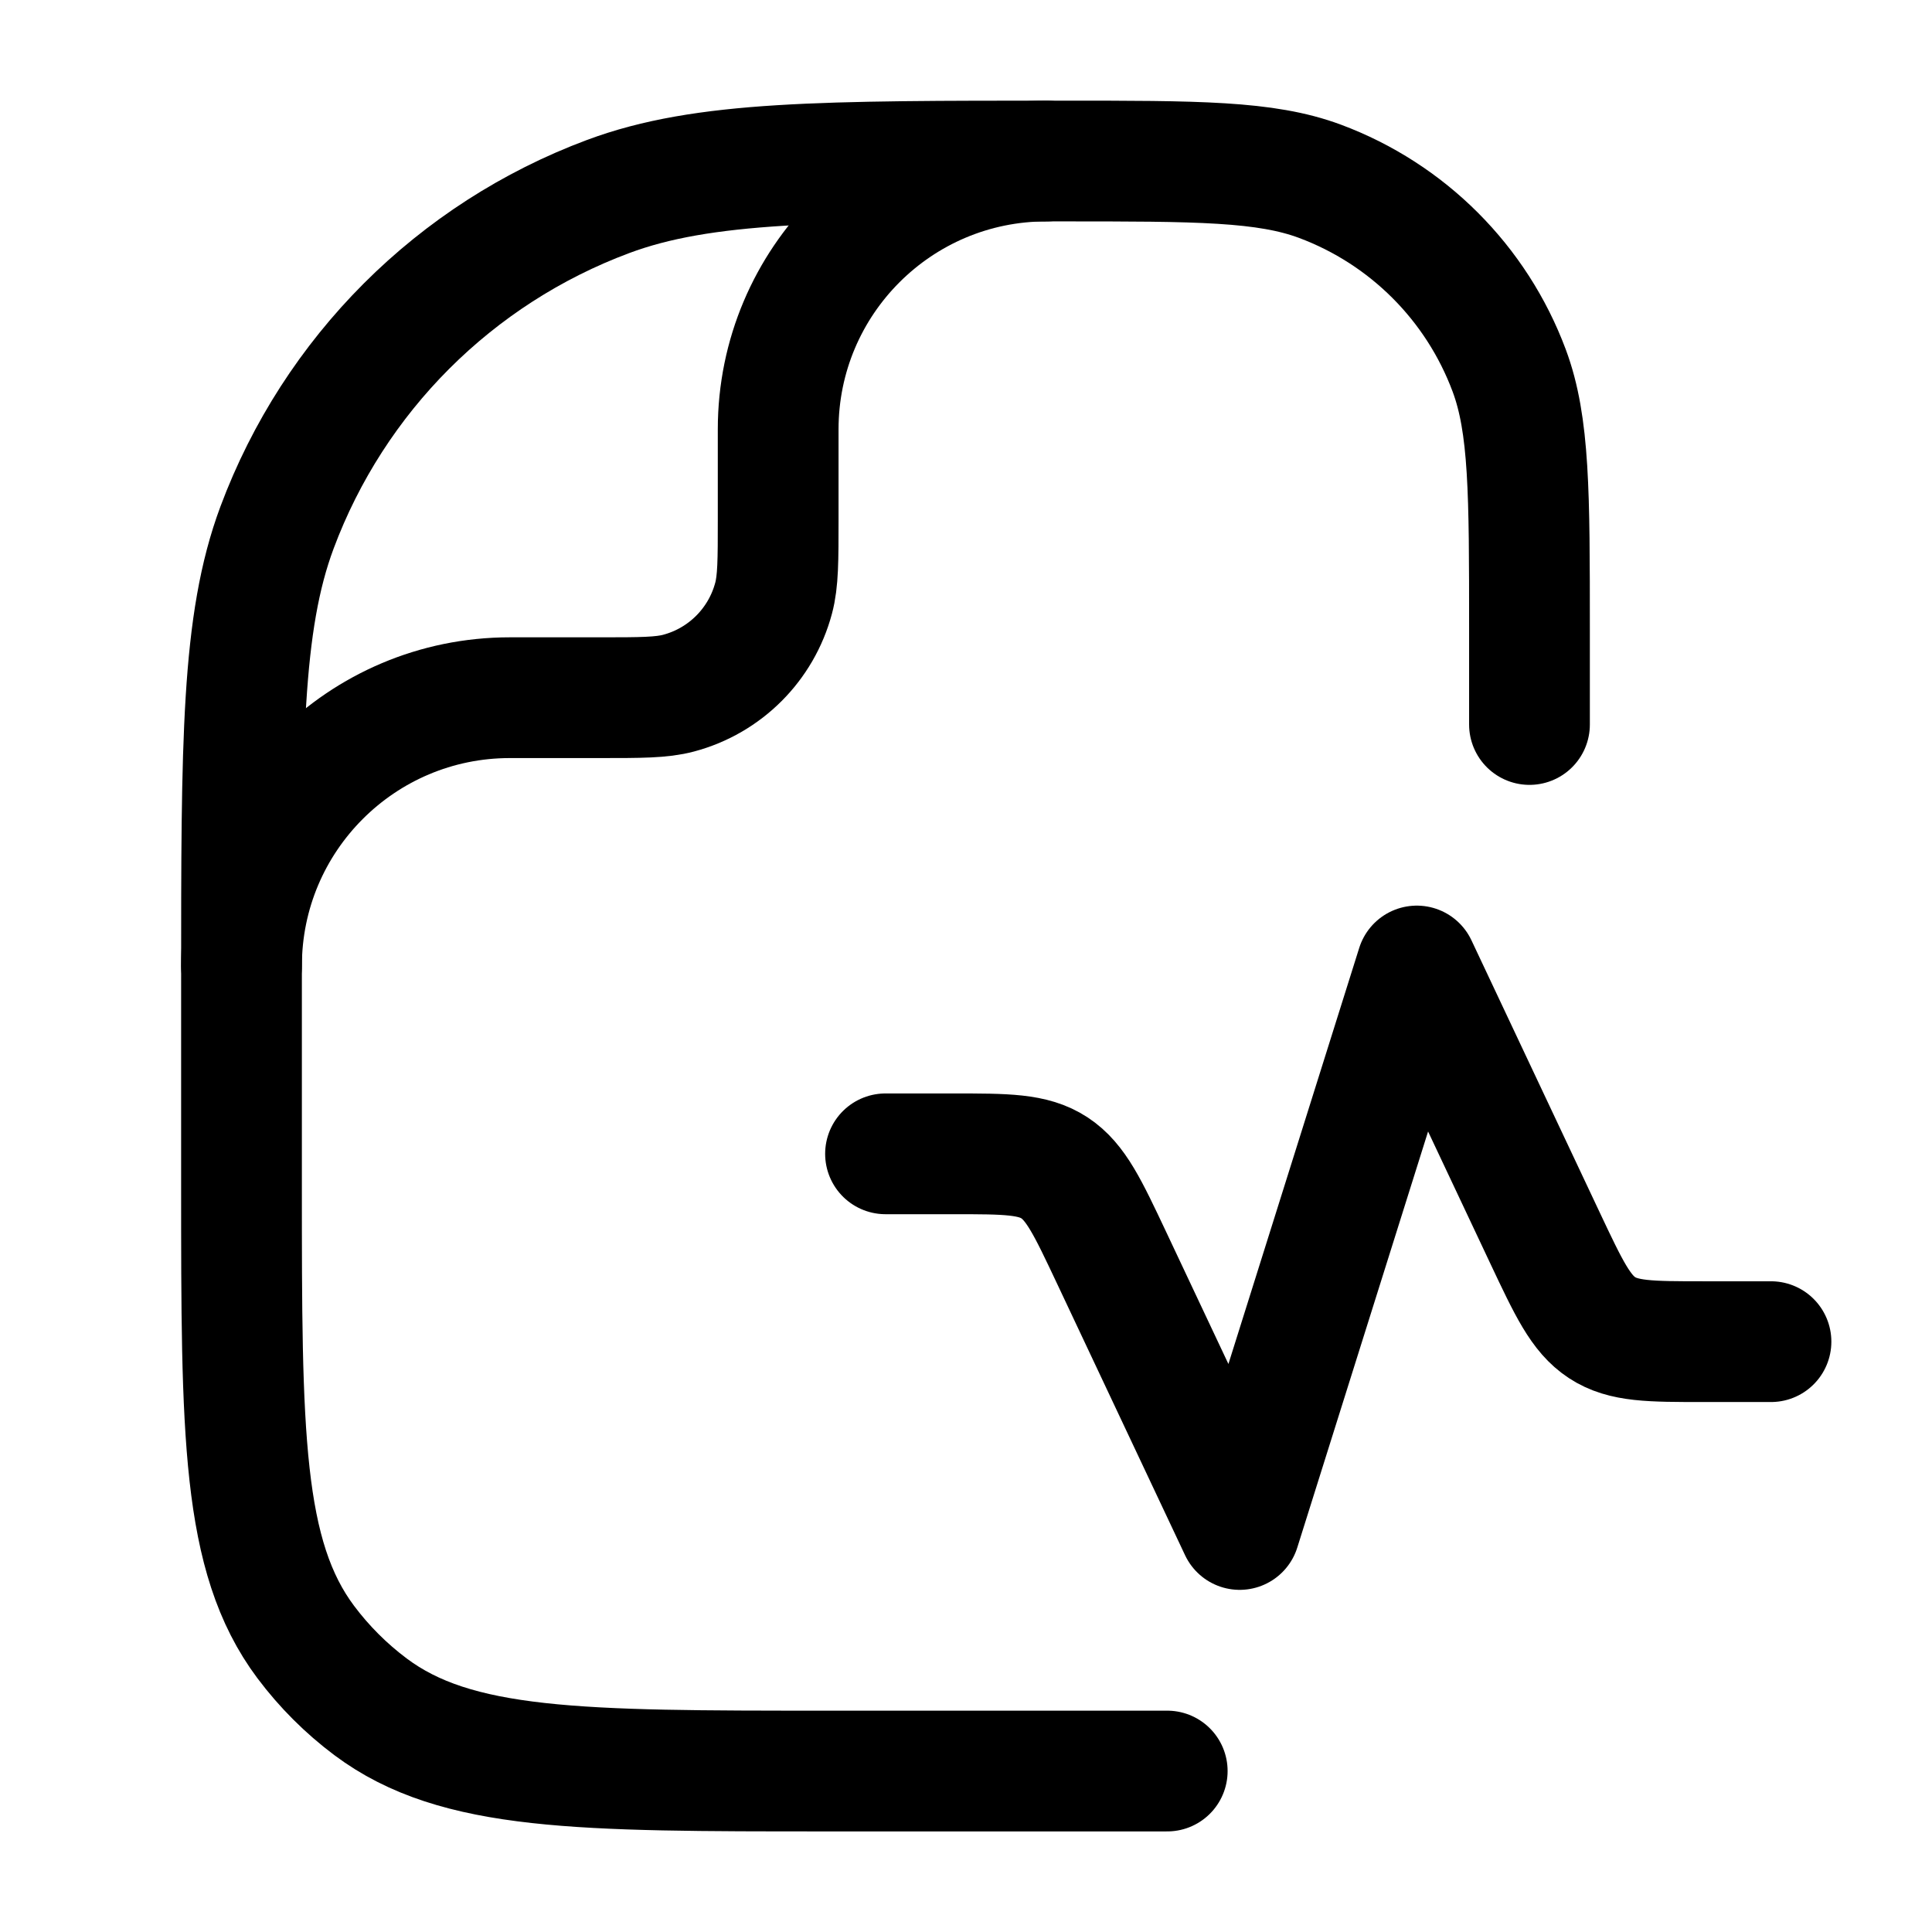 <svg xmlns="http://www.w3.org/2000/svg" width="32" height="32" viewBox="0 0 32 32" fill="none"><path d="M25.333 12V10.425C25.333 8.167 25.333 7.038 24.997 6.137C24.456 4.687 23.313 3.544 21.864 3.003C20.962 2.667 19.834 2.667 17.576 2.667C13.625 2.667 11.649 2.667 10.072 3.255C7.535 4.202 5.535 6.202 4.588 8.739C4 10.316 4 12.292 4 16.243V19.637C4 23.729 4 25.775 5.064 27.197C5.369 27.604 5.73 27.965 6.137 28.27C7.558 29.334 9.604 29.334 13.697 29.334H14.667C16.226 29.334 19.333 29.334 19.333 29.334" stroke="black" stroke-width="2" stroke-linecap="round" stroke-linejoin="round"></path><path d="M14.667 19.111H15.787C16.669 19.111 17.11 19.111 17.465 19.343C17.819 19.576 18.016 19.994 18.411 20.831L20.533 25.333L23.467 16L25.589 20.502C25.984 21.339 26.181 21.758 26.535 21.99C26.89 22.222 27.331 22.222 28.213 22.222H29.333" stroke="black" stroke-width="2" stroke-linecap="round" stroke-linejoin="round"></path><path d="M4 16C4 13.546 5.99 11.556 8.444 11.556H9.926C10.615 11.556 10.959 11.556 11.242 11.48C12.009 11.275 12.608 10.676 12.813 9.909C12.889 9.626 12.889 9.282 12.889 8.593V7.111C12.889 4.657 14.879 2.667 17.333 2.667" stroke="black" stroke-width="2" stroke-linecap="round" stroke-linejoin="round"></path></svg>
